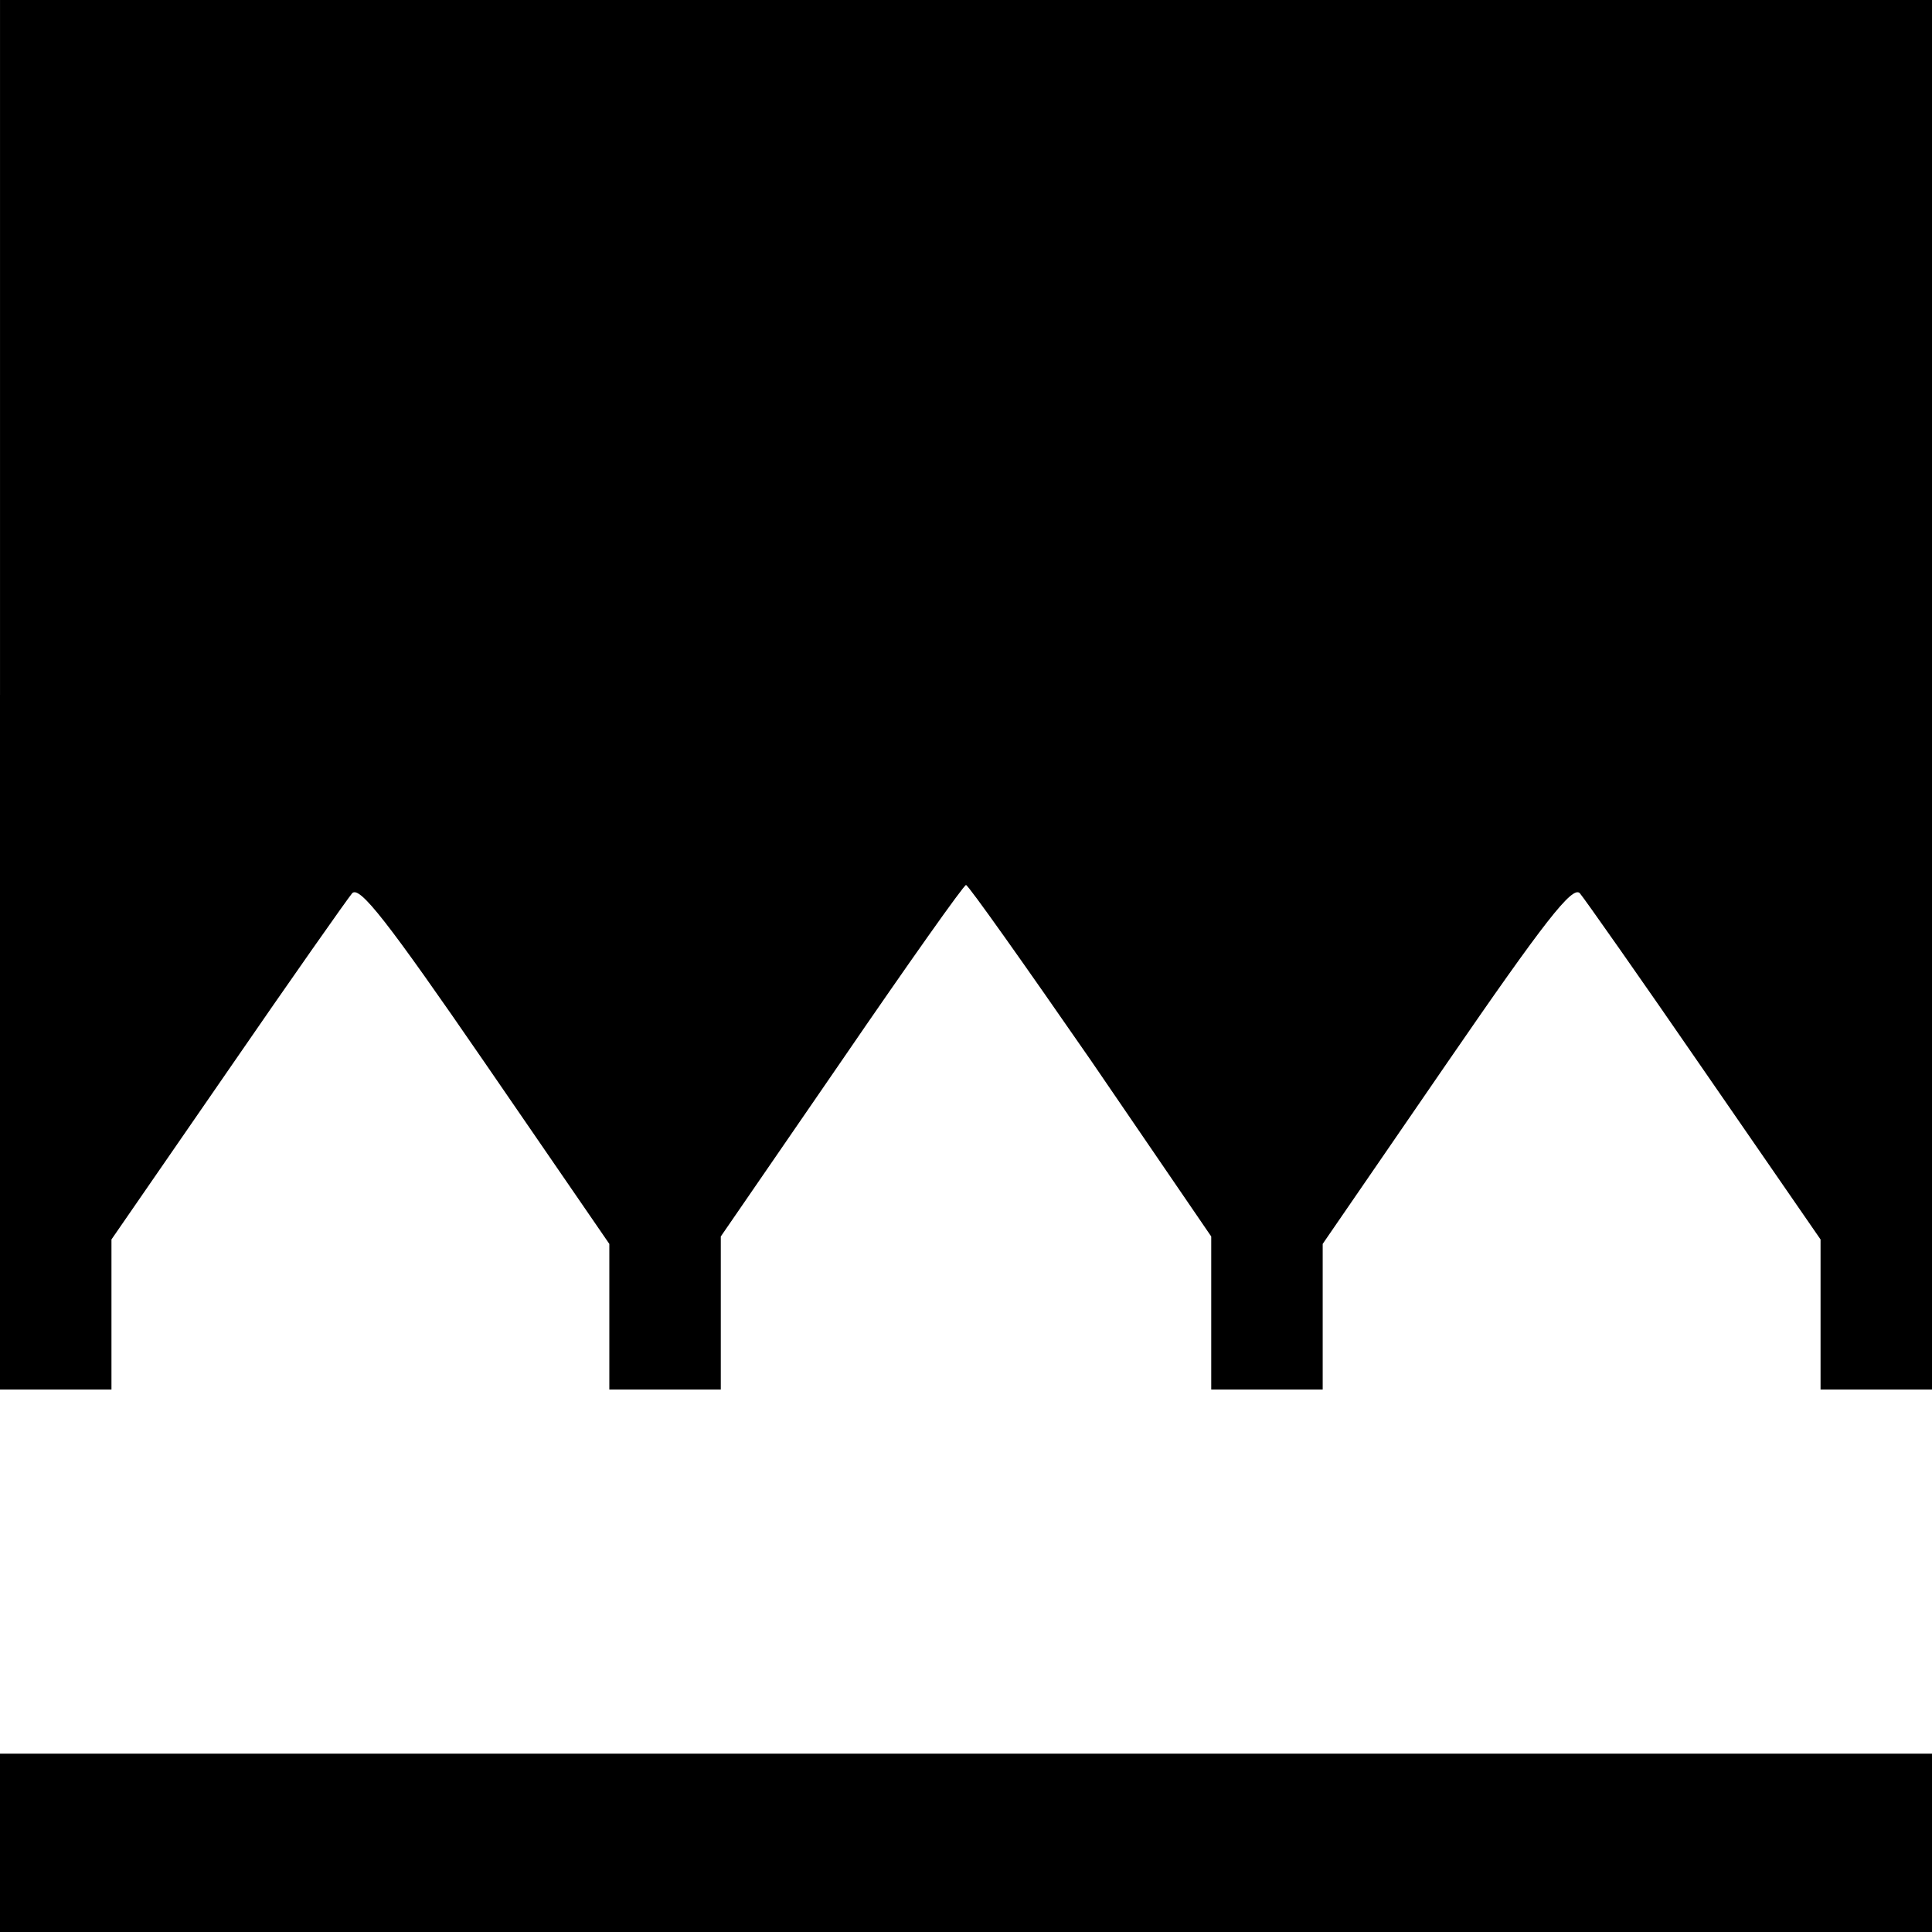 <?xml version="1.0" standalone="no"?>
<!DOCTYPE svg PUBLIC "-//W3C//DTD SVG 20010904//EN"
 "http://www.w3.org/TR/2001/REC-SVG-20010904/DTD/svg10.dtd">
<svg version="1.0" xmlns="http://www.w3.org/2000/svg"
 width="260pt" height="260pt" viewBox="0 0 260 260"
 preserveAspectRatio="xMidYMid meet">
<g transform="translate(0,260) scale(0.1,-0.1)"
fill="#000000" stroke="none">
<path d="M0 1665 l0 -935 75 0 75 0 0 101 0 101 156 226 c86 125 162 233 168
240 10 10 47 -37 179 -229 l167 -243 0 -98 0 -98 75 0 75 0 0 103 0 103 163
237 c89 130 164 236 167 236 3 0 78 -106 168 -236 l162 -237 0 -103 0 -103 75
0 75 0 0 98 0 98 167 243 c132 192 169 239 179 229 6 -7 82 -115 168 -240
l156 -226 0 -101 0 -101 75 0 75 0 0 935 0 935 -1300 0 -1300 0 0 -935z"/>
<path d="M0 120 l0 -120 1300 0 1300 0 0 120 0 120 -1300 0 -1300 0 0 -120z"/>
</g>
</svg>
